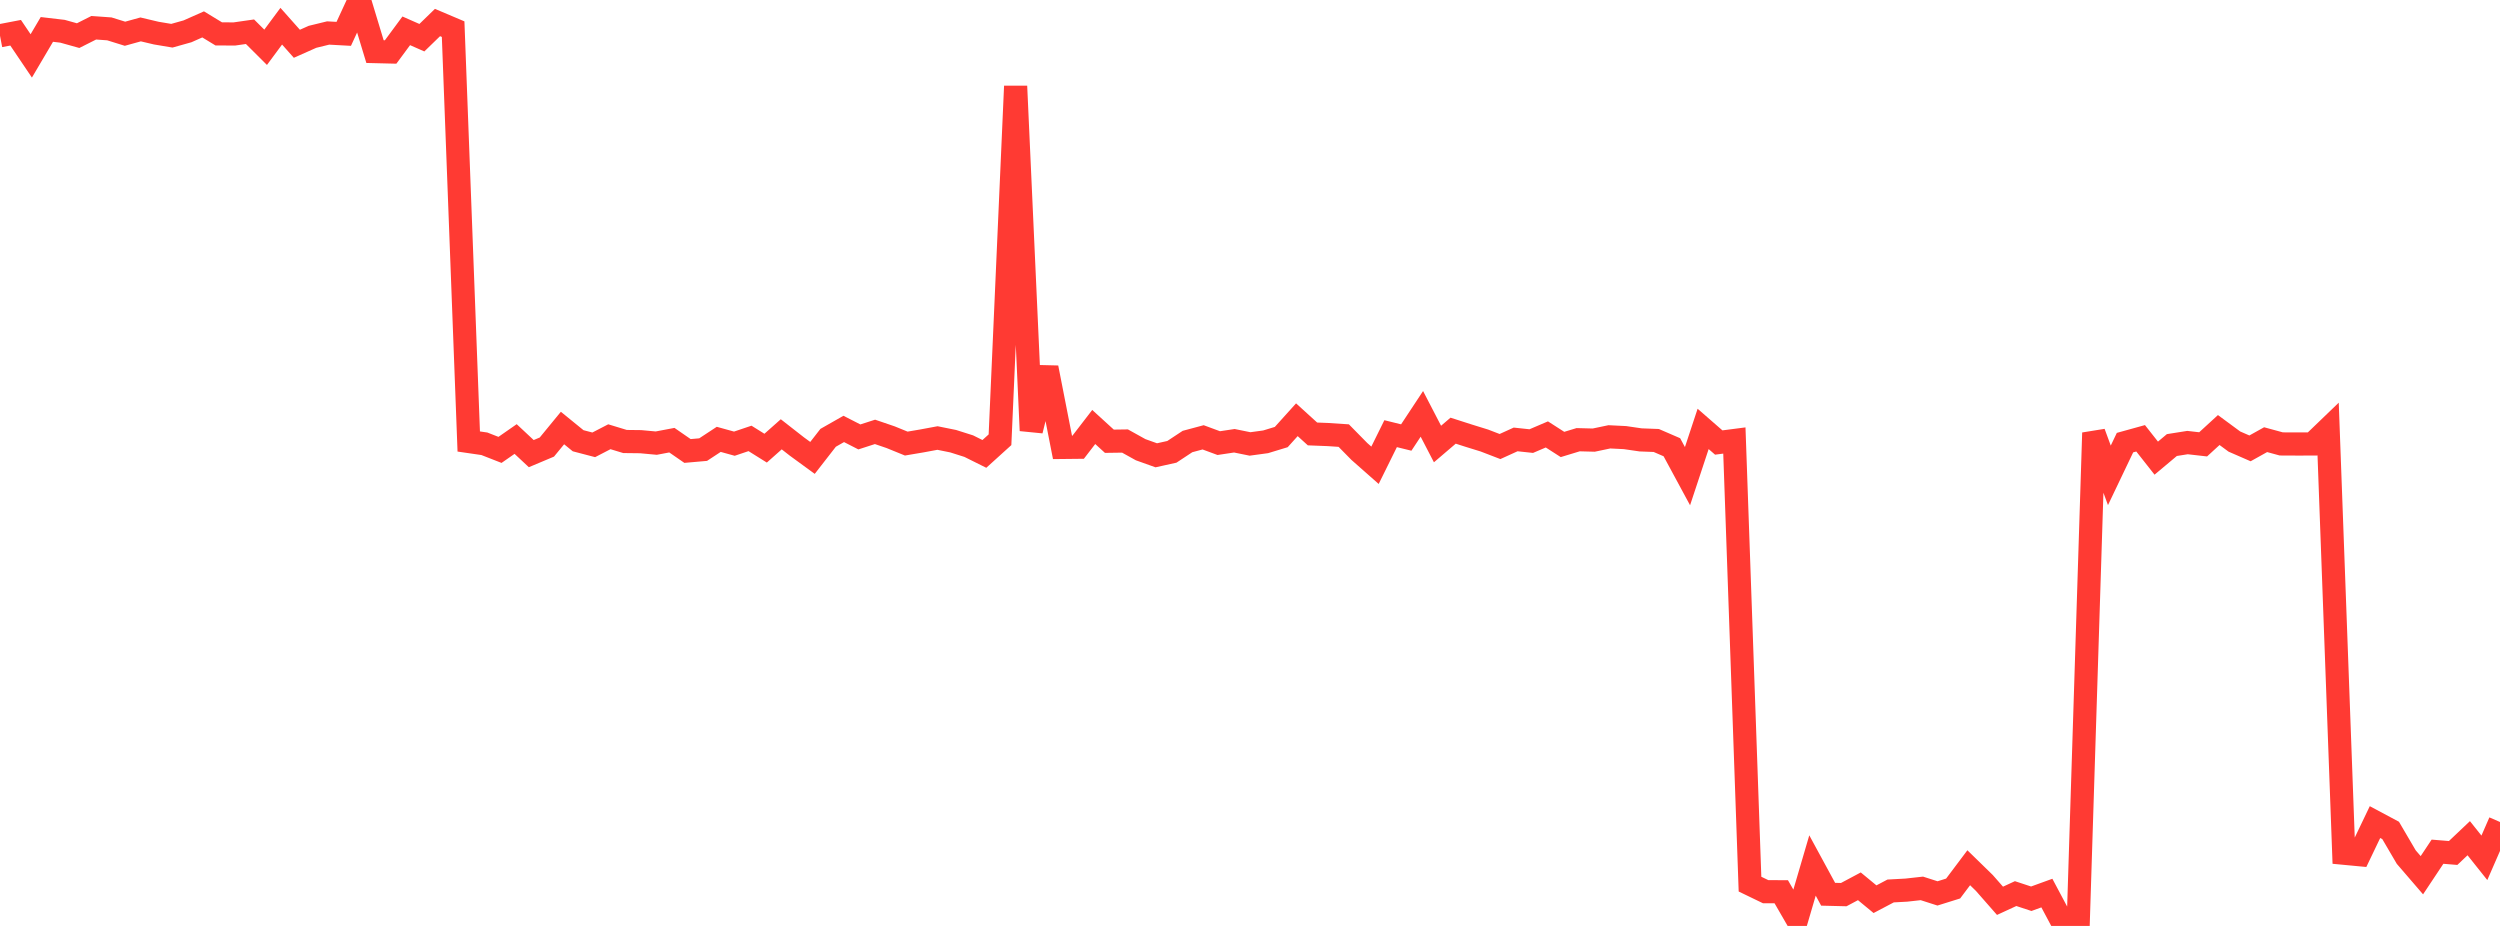 <?xml version="1.0" standalone="no"?>
<!DOCTYPE svg PUBLIC "-//W3C//DTD SVG 1.1//EN" "http://www.w3.org/Graphics/SVG/1.1/DTD/svg11.dtd">

<svg width="135" height="50" viewBox="0 0 135 50" preserveAspectRatio="none" 
  xmlns="http://www.w3.org/2000/svg"
  xmlns:xlink="http://www.w3.org/1999/xlink">


<polyline points="0.0, 1.93 0.844, 1.768 1.688, 3.019 2.531, 1.589 3.375, 1.688 4.219, 1.924 5.062, 1.499 5.906, 1.559 6.75, 1.822 7.594, 1.588 8.438, 1.788 9.281, 1.929 10.125, 1.692 10.969, 1.317 11.812, 1.83 12.656, 1.834 13.5, 1.713 14.344, 2.554 15.188, 1.415 16.031, 2.364 16.875, 1.988 17.719, 1.782 18.562, 1.828 19.406, 0.0 20.25, 2.786 21.094, 2.807 21.938, 1.664 22.781, 2.036 23.625, 1.216 24.469, 1.574 25.312, 23.841 26.156, 23.964 27.0, 24.294 27.844, 23.707 28.688, 24.496 29.531, 24.141 30.375, 23.113 31.219, 23.8 32.062, 24.021 32.906, 23.584 33.75, 23.841 34.594, 23.851 35.438, 23.929 36.281, 23.769 37.125, 24.353 37.969, 24.279 38.812, 23.725 39.656, 23.959 40.5, 23.674 41.344, 24.201 42.188, 23.452 43.031, 24.111 43.875, 24.727 44.719, 23.642 45.562, 23.162 46.406, 23.594 47.25, 23.321 48.094, 23.609 48.938, 23.953 49.781, 23.81 50.625, 23.653 51.469, 23.824 52.312, 24.091 53.156, 24.511 54.0, 23.747 54.844, 4.654 55.688, 23.252 56.531, 19.856 57.375, 24.161 58.219, 24.152 59.062, 23.057 59.906, 23.827 60.75, 23.815 61.594, 24.284 62.438, 24.586 63.281, 24.399 64.125, 23.842 64.969, 23.616 65.812, 23.928 66.656, 23.801 67.5, 23.973 68.344, 23.858 69.188, 23.601 70.031, 22.666 70.875, 23.433 71.719, 23.466 72.562, 23.522 73.406, 24.38 74.25, 25.125 75.094, 23.418 75.938, 23.626 76.781, 22.349 77.625, 23.977 78.469, 23.256 79.312, 23.527 80.156, 23.788 81.0, 24.113 81.844, 23.729 82.688, 23.819 83.531, 23.459 84.375, 24.001 85.219, 23.744 86.062, 23.766 86.906, 23.589 87.75, 23.631 88.594, 23.754 89.438, 23.786 90.281, 24.151 91.125, 25.713 91.969, 23.161 92.812, 23.896 93.656, 23.787 94.5, 47.743 95.344, 48.151 96.188, 48.155 97.031, 49.615 97.875, 46.736 98.719, 48.289 99.562, 48.31 100.406, 47.86 101.25, 48.557 102.094, 48.112 102.938, 48.067 103.781, 47.973 104.625, 48.244 105.469, 47.98 106.312, 46.858 107.156, 47.681 108.0, 48.643 108.844, 48.254 109.688, 48.532 110.531, 48.226 111.375, 49.812 112.219, 50.0 113.062, 23.373 113.906, 25.669 114.75, 23.902 115.594, 23.668 116.438, 24.74 117.281, 24.033 118.125, 23.899 118.969, 23.995 119.812, 23.222 120.656, 23.844 121.5, 24.212 122.344, 23.742 123.188, 23.972 124.031, 23.976 124.875, 23.975 125.719, 23.163 126.562, 46.074 127.406, 46.154 128.25, 44.392 129.094, 44.843 129.938, 46.283 130.781, 47.262 131.625, 45.992 132.469, 46.061 133.312, 45.263 134.156, 46.322 135.0, 44.388" fill="none" stroke="#ff3a33" stroke-width="1.25"/>

</svg>
